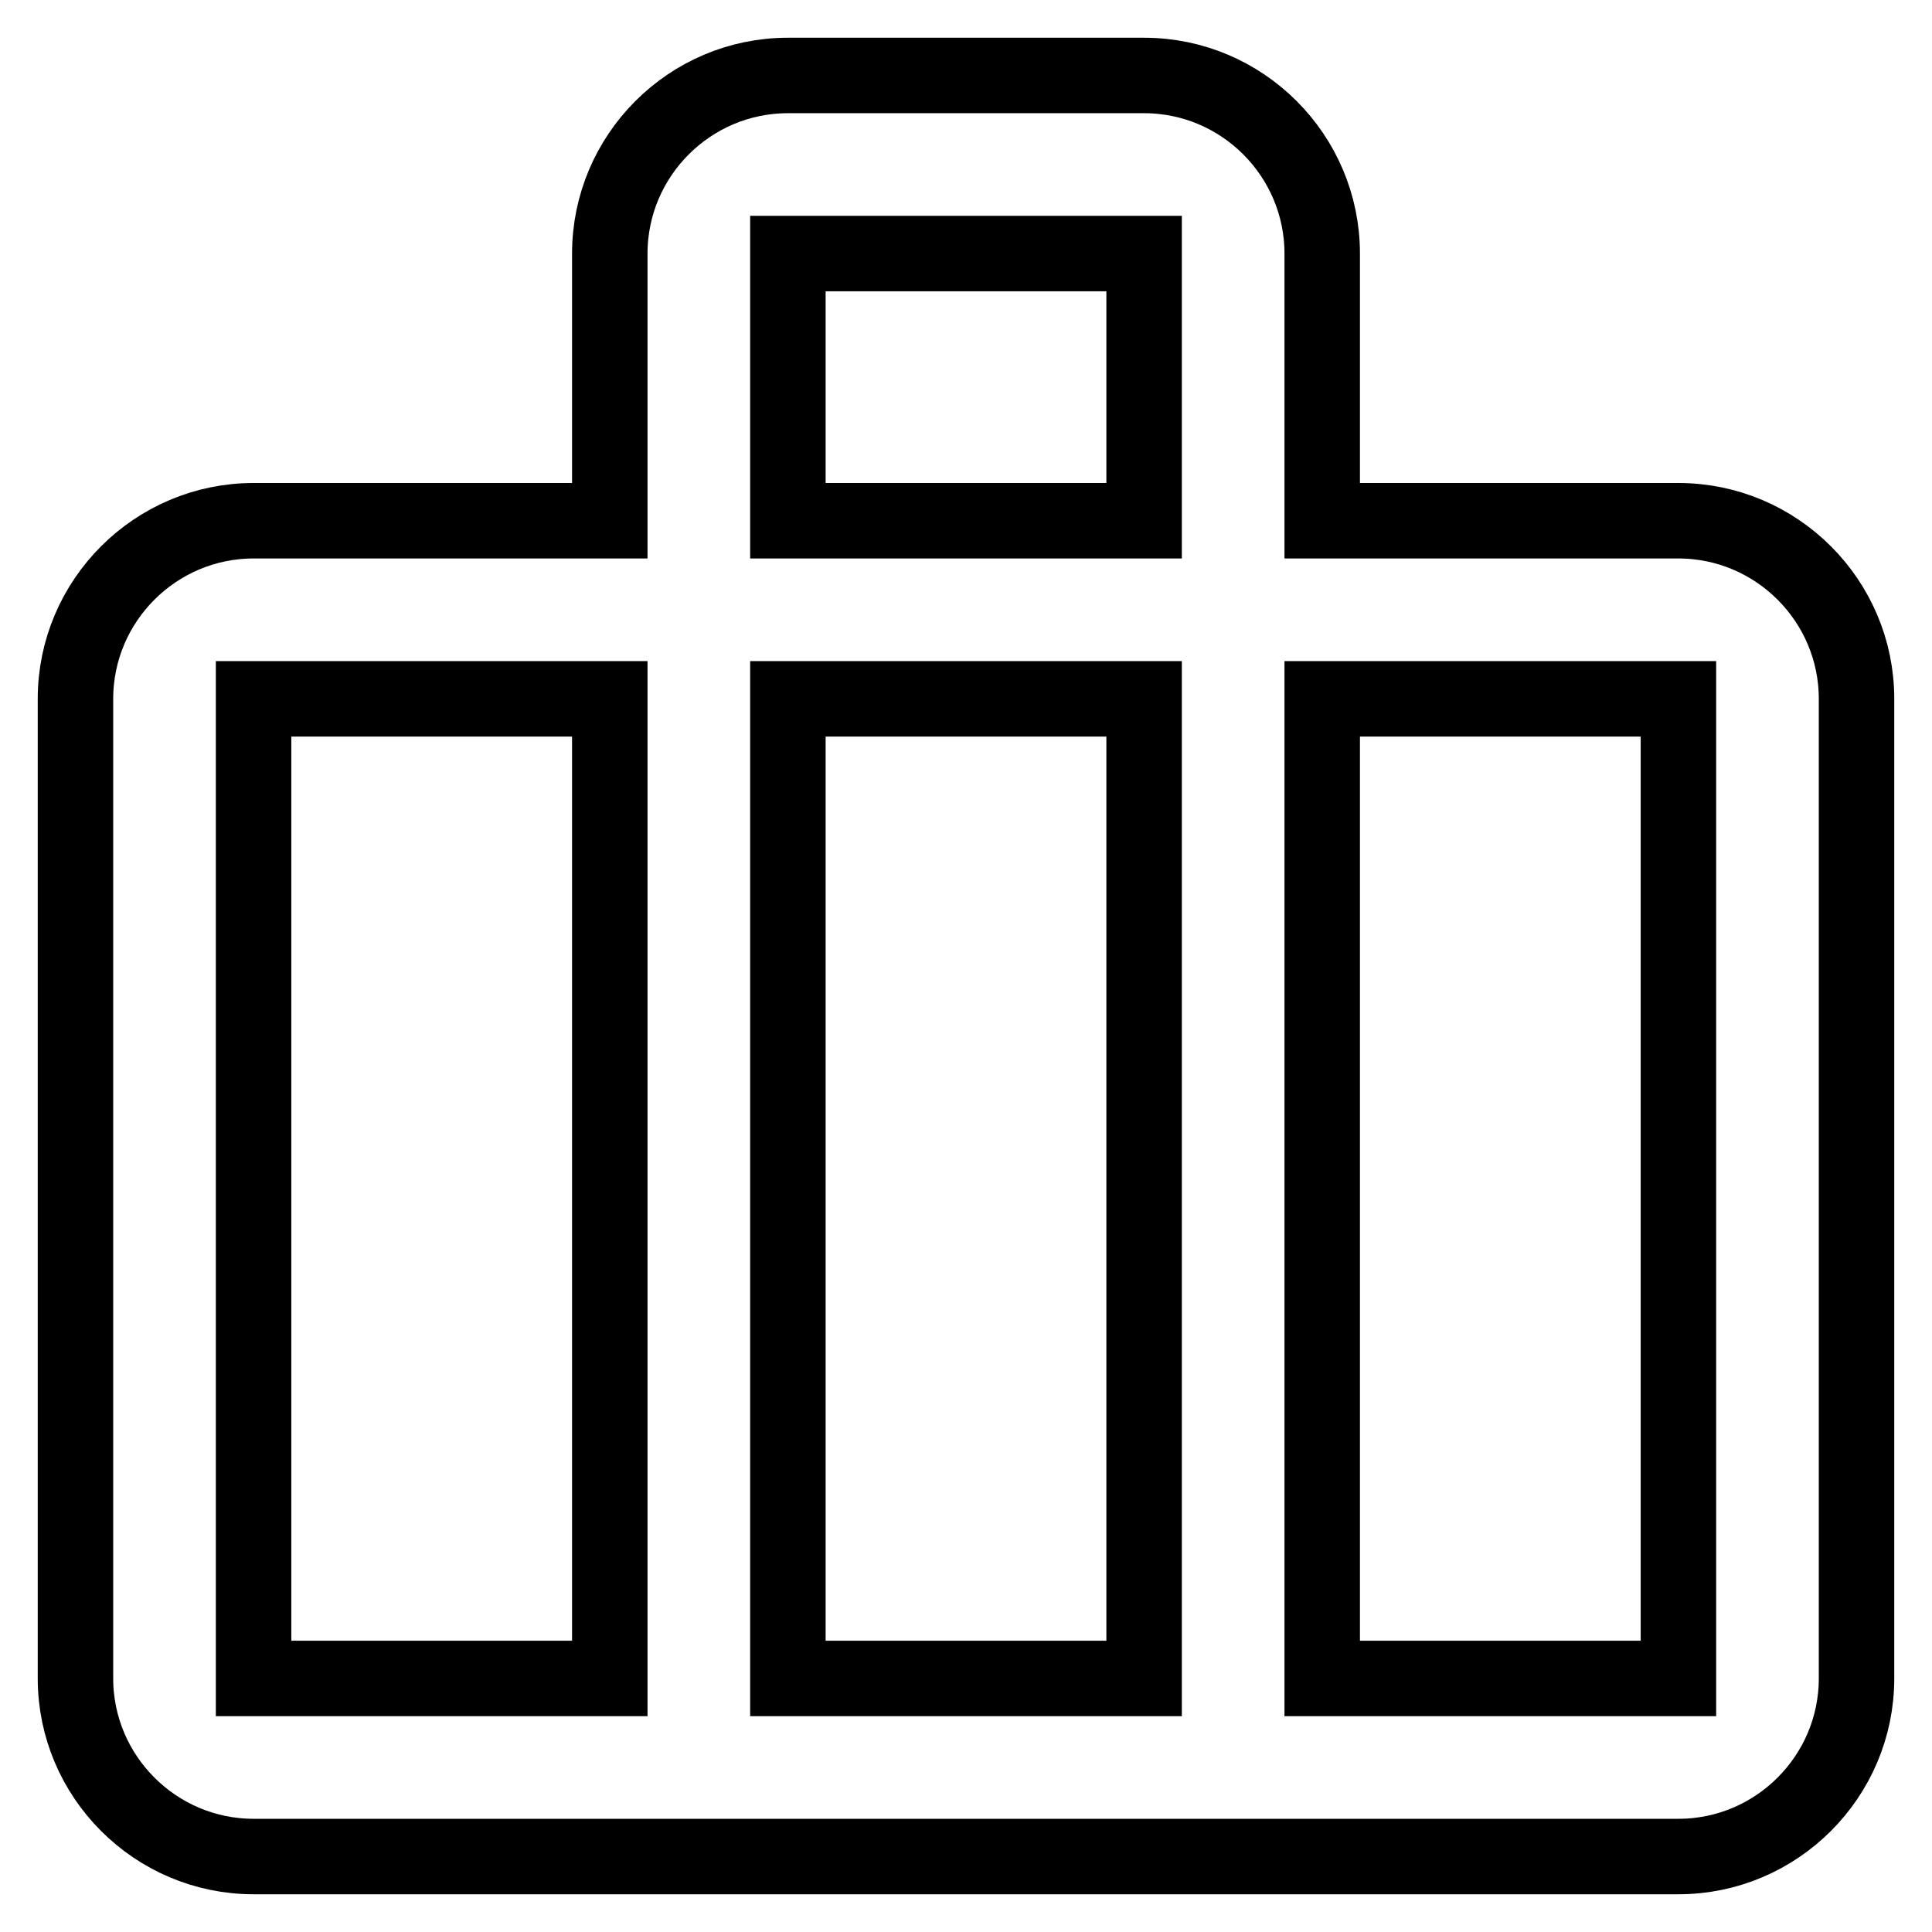 <?xml version="1.0" encoding="utf-8"?>
<!-- Svg Vector Icons : http://www.onlinewebfonts.com/icon -->
<!DOCTYPE svg PUBLIC "-//W3C//DTD SVG 1.1//EN" "http://www.w3.org/Graphics/SVG/1.1/DTD/svg11.dtd">
<svg version="1.1" xmlns="http://www.w3.org/2000/svg" xmlns:xlink="http://www.w3.org/1999/xlink" x="0px" y="0px" viewBox="0 0 256 256" enable-background="new 0 0 256 256" xml:space="preserve">
<g> <path stroke-width="10" fill-opacity="0" stroke="#000000"  d="M222.4,69h-47.2V33.6c0-13-10.6-23.6-23.6-23.6h-47.2c-13,0-23.6,10.6-23.6,23.6V69H33.6 C20.6,69,10,79.6,10,92.6v129.8c0,13,10.6,23.6,23.6,23.6h188.8c13,0,23.6-10.6,23.6-23.6V92.6C246,79.6,235.4,69,222.4,69 L222.4,69z M104.4,33.6h47.2V69h-47.2V33.6z M33.6,222.4V92.6h47.2v129.8H33.6L33.6,222.4z M104.4,222.4V92.6h47.2v129.8H104.4 L104.4,222.4z M222.4,222.4h-47.2V92.6h47.2V222.4L222.4,222.4z"/></g>
</svg>